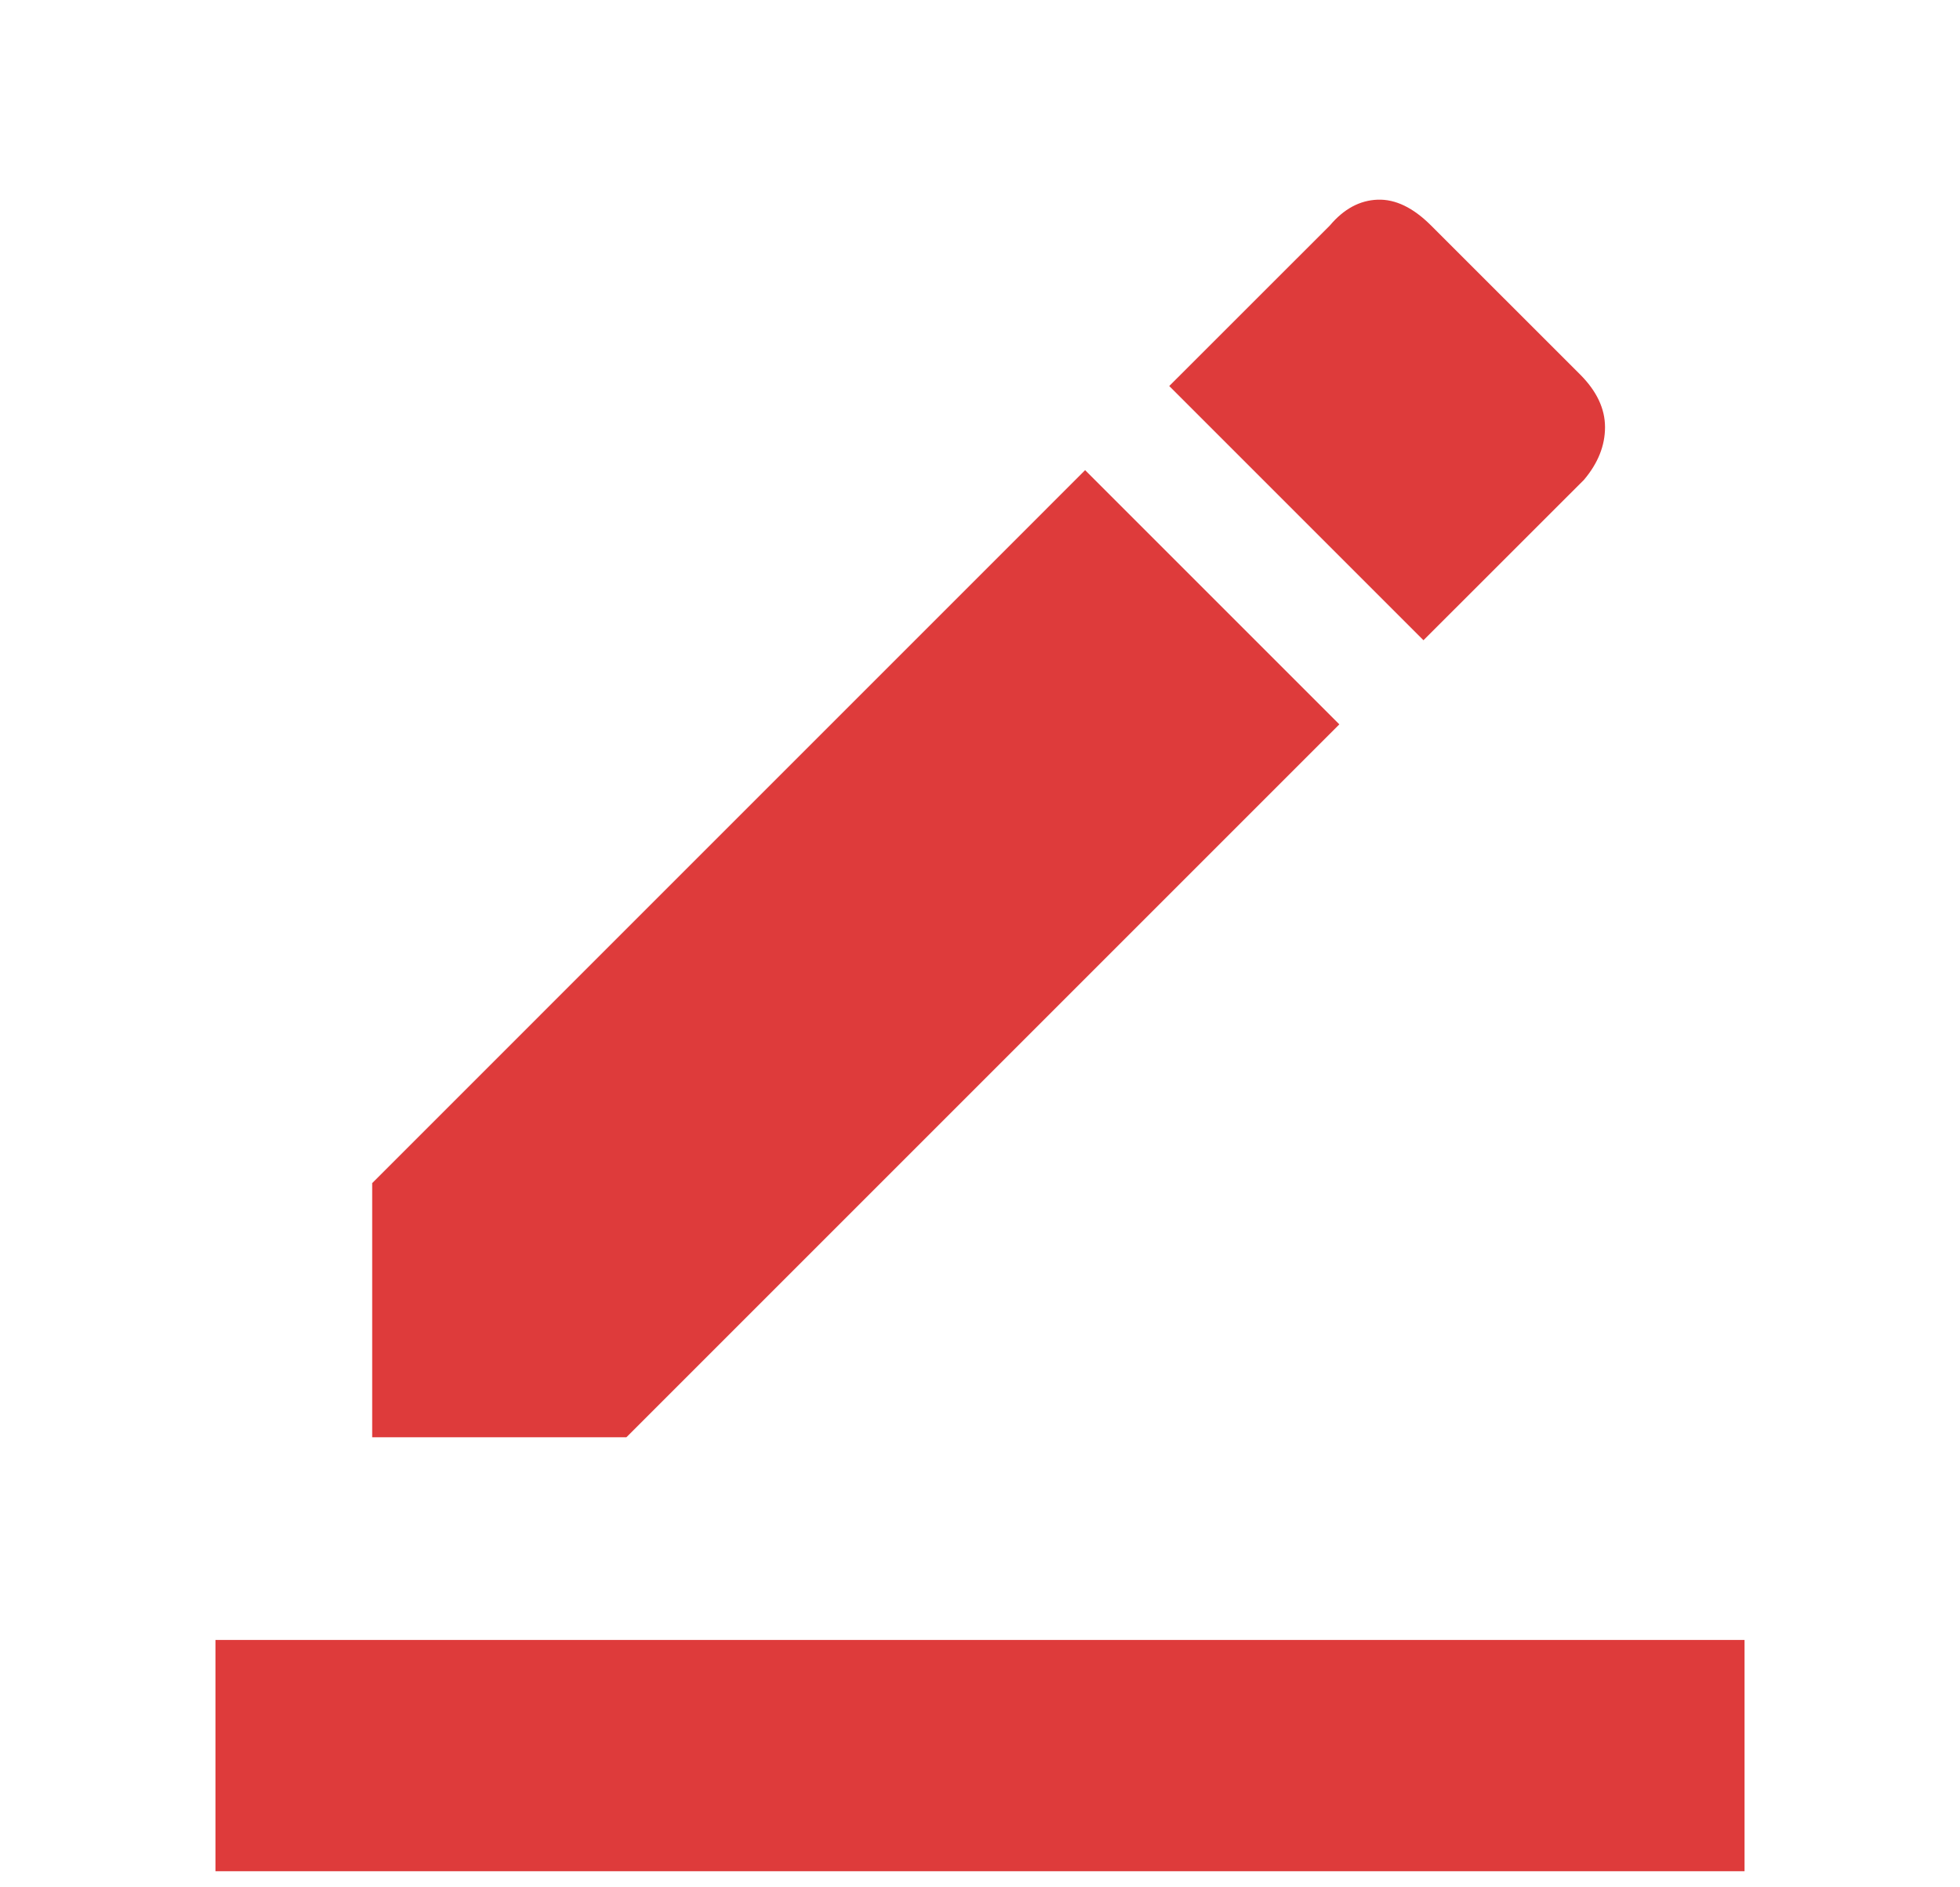 <svg width="27" height="26" viewBox="0 0 27 26" fill="none" xmlns="http://www.w3.org/2000/svg">
<g clip-path="url(#clip0_12025_88)">
<path d="M2.968 25.778V22.592H24.032V25.778H2.968ZM5.127 19.8V16.299L14.948 6.477L18.45 9.979L8.629 19.8H5.127ZM19.609 8.82L16.107 5.318L18.319 3.107C18.512 2.878 18.731 2.76 18.977 2.751C19.223 2.742 19.468 2.861 19.714 3.107L21.768 5.16C21.996 5.389 22.11 5.63 22.11 5.885C22.11 6.139 22.014 6.38 21.821 6.609L19.609 8.82Z" fill="#DE3B3B"/>
</g>
<defs>
<clipPath id="clip0_12025_88">
<rect width="25.278" height="25.278" fill="white" transform="translate(0.861 0.5)"/>
</clipPath>
</defs>
</svg>
